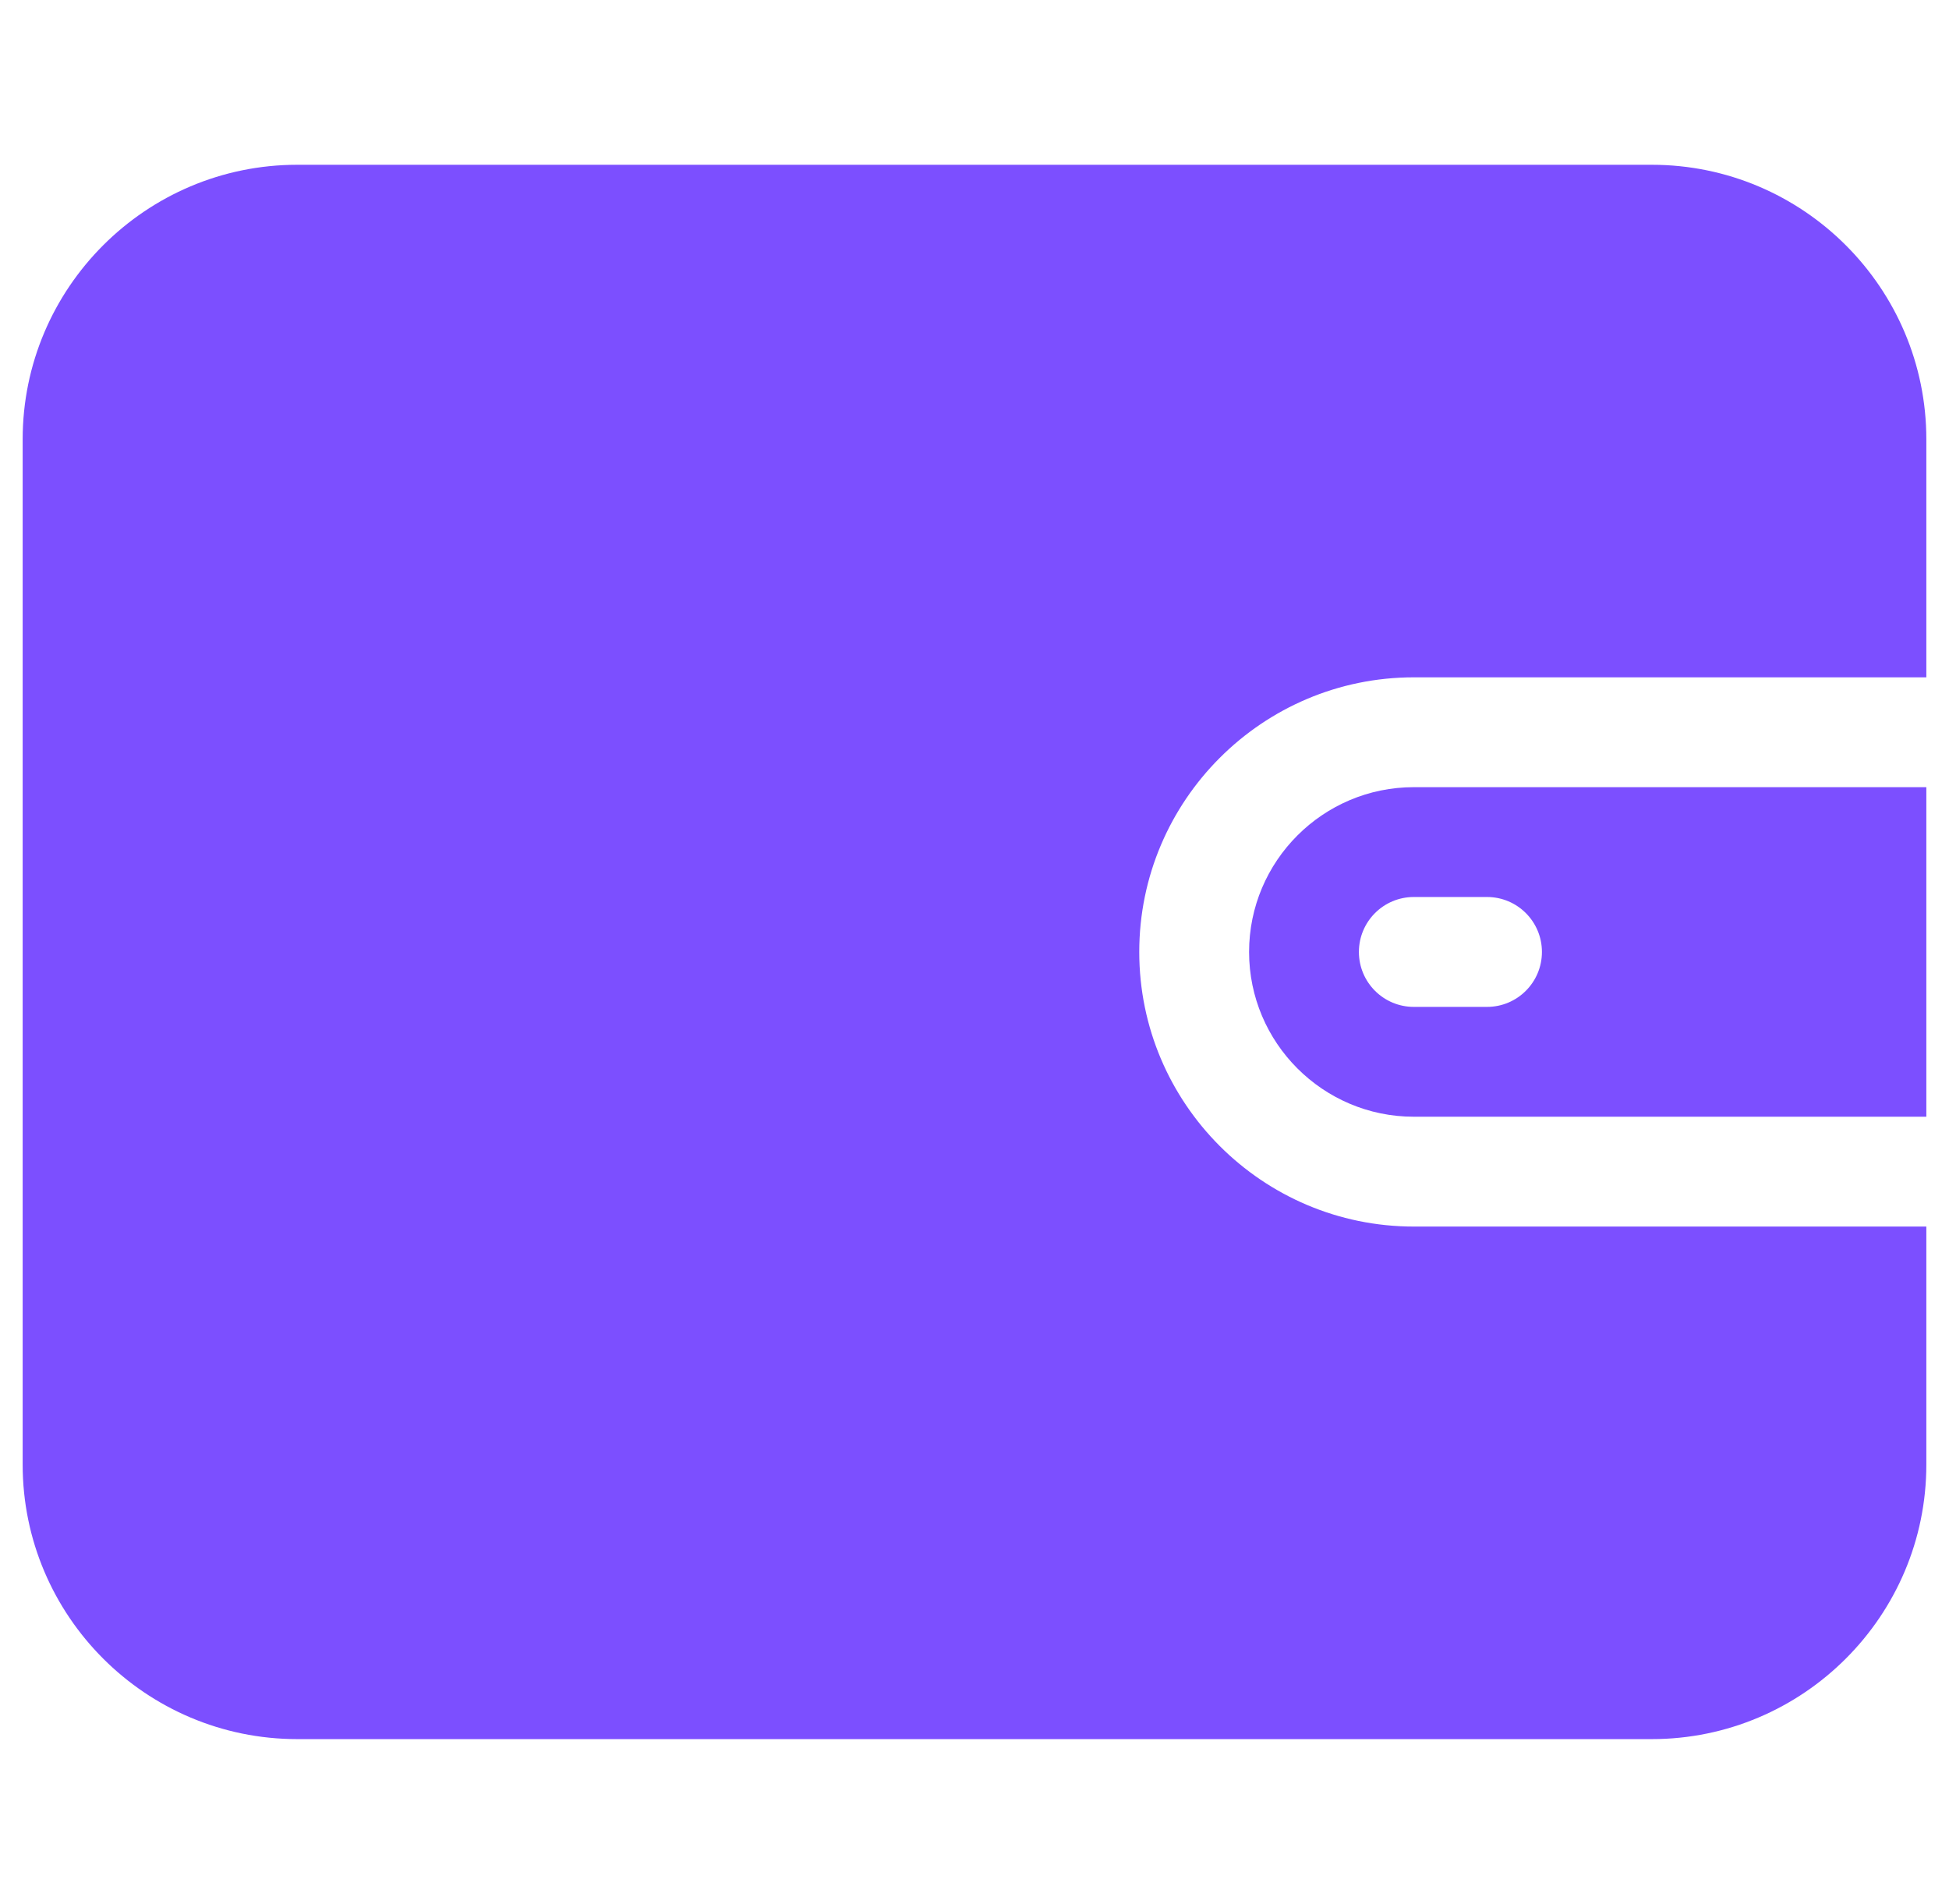 <svg width="43" height="42" viewBox="0 0 43 42" fill="none" xmlns="http://www.w3.org/2000/svg">
<g clip-path="url(#clip0_575_1299)">
<path d="M31.192 14.942H42.5V9.692C42.5 6.352 39.783 3.635 36.442 3.635H6.558C3.217 3.635 0.5 6.352 0.5 9.692V32.308C0.5 35.648 3.217 38.365 6.558 38.365H36.442C39.783 38.365 42.5 35.648 42.5 32.308V27.058H31.192C27.852 27.058 25.135 24.34 25.135 21C25.135 17.66 27.852 14.942 31.192 14.942Z" fill="#7C4FFF"/>
<path d="M31.192 17.365C29.188 17.365 27.558 18.996 27.558 21C27.558 23.004 29.188 24.635 31.192 24.635H42.5V17.365L31.192 17.365ZM32.808 22.212H31.192C30.523 22.212 29.981 21.669 29.981 21C29.981 20.331 30.523 19.788 31.192 19.788H32.808C33.477 19.788 34.019 20.331 34.019 21C34.019 21.669 33.477 22.212 32.808 22.212Z" fill="#7C4FFF"/>
</g>
<defs>
<clipPath id="clip0_575_1299">
<rect width="42" height="42" fill="white" transform="translate(0.5)"/>
</clipPath>
</defs>
</svg>
